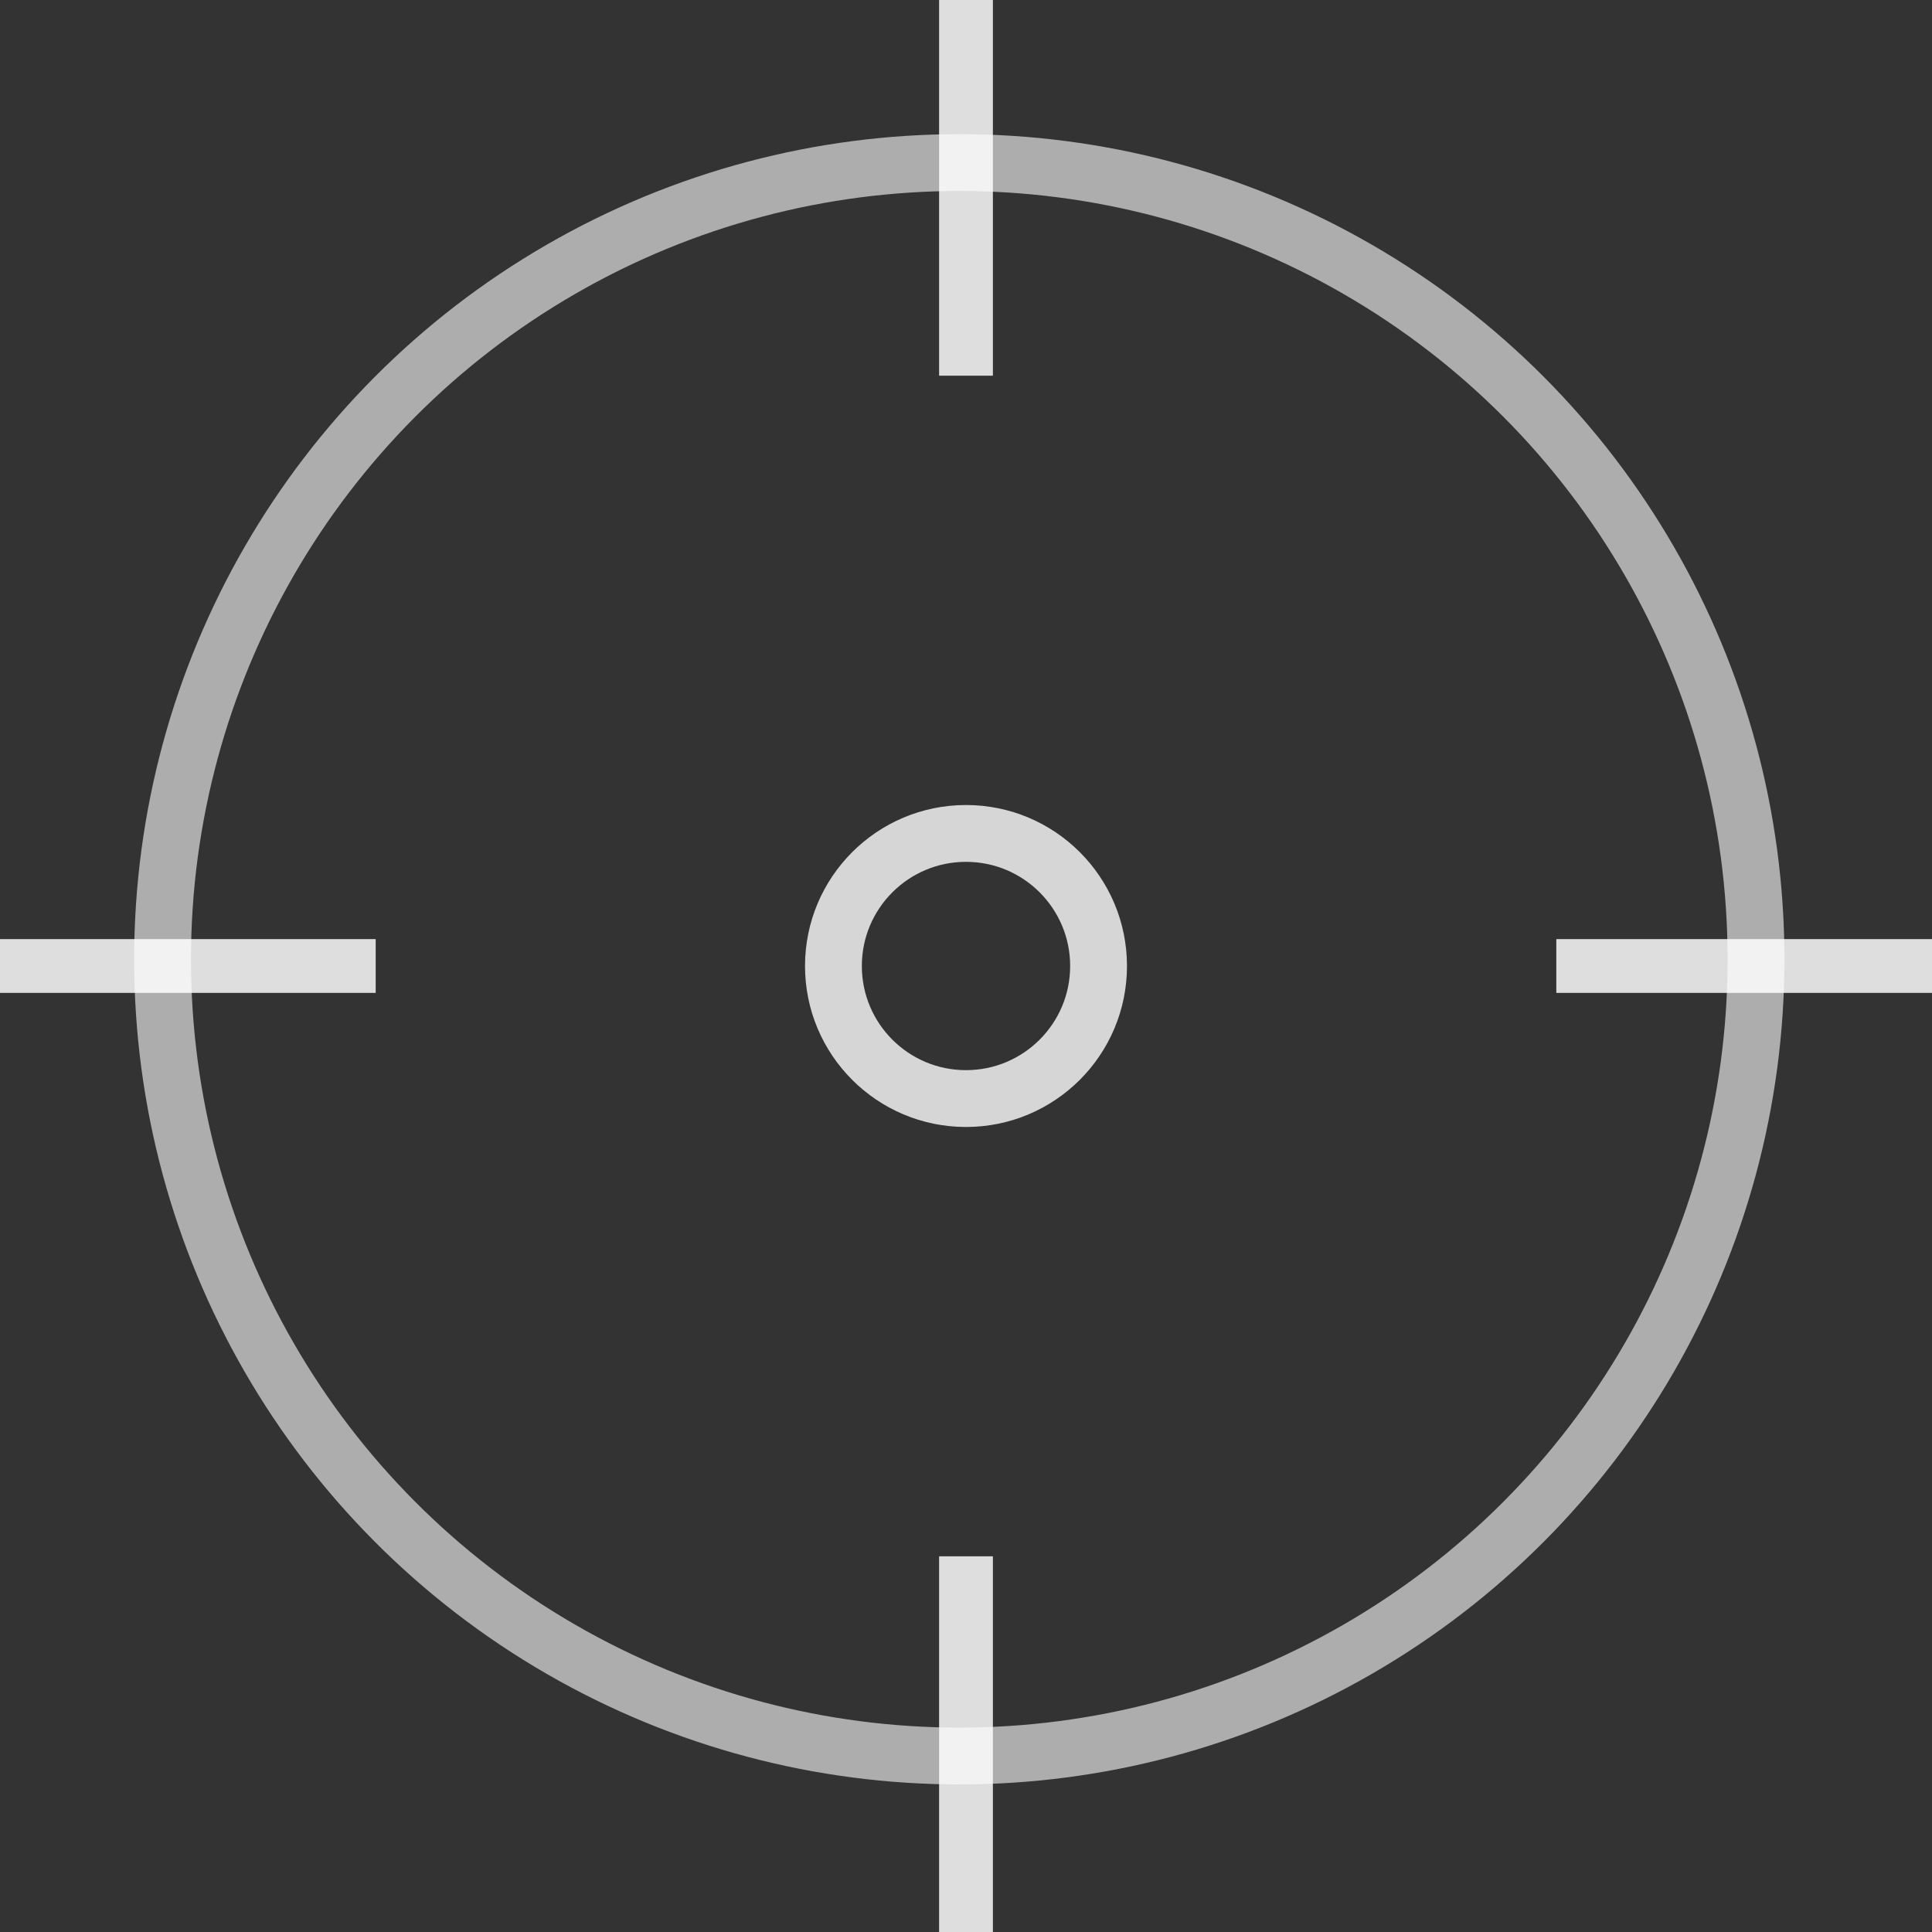 <svg width="34" height="34" viewBox="0 0 34 34" fill="none" xmlns="http://www.w3.org/2000/svg">
<rect x="0" y="0" width="34" height="34" fill="#333333" stroke="none"/>
<circle cx="16.882" cy="16.882" r="14.021" stroke="white" stroke-opacity="0.6"/>
<circle cx="17" cy="17" r="2.333" stroke="white" stroke-opacity="0.8"/>
<rect x="16.528" y="27.389" width="0.944" height="6.611" fill="white" fill-opacity="0.6"/>
<rect x="16.764" y="27.625" width="0.472" height="6.139" stroke="white" stroke-opacity="0.6" stroke-width="0.472"/>
<rect x="16.528" width="0.944" height="6.611" fill="white" fill-opacity="0.6"/>
<rect x="16.764" y="0.236" width="0.472" height="6.139" stroke="white" stroke-opacity="0.6" stroke-width="0.472"/>
<rect x="27.389" y="17.472" width="0.944" height="6.611" transform="rotate(-90 27.389 17.472)" fill="white" fill-opacity="0.6"/>
<rect x="27.625" y="17.236" width="0.472" height="6.139" transform="rotate(-90 27.625 17.236)" stroke="white" stroke-opacity="0.6" stroke-width="0.472"/>
<rect y="17.472" width="0.944" height="6.611" transform="rotate(-90 0 17.472)" fill="white" fill-opacity="0.6"/>
<rect x="0.236" y="17.236" width="0.472" height="6.139" transform="rotate(-90 0.236 17.236)" stroke="white" stroke-opacity="0.6" stroke-width="0.472"/>
</svg>
